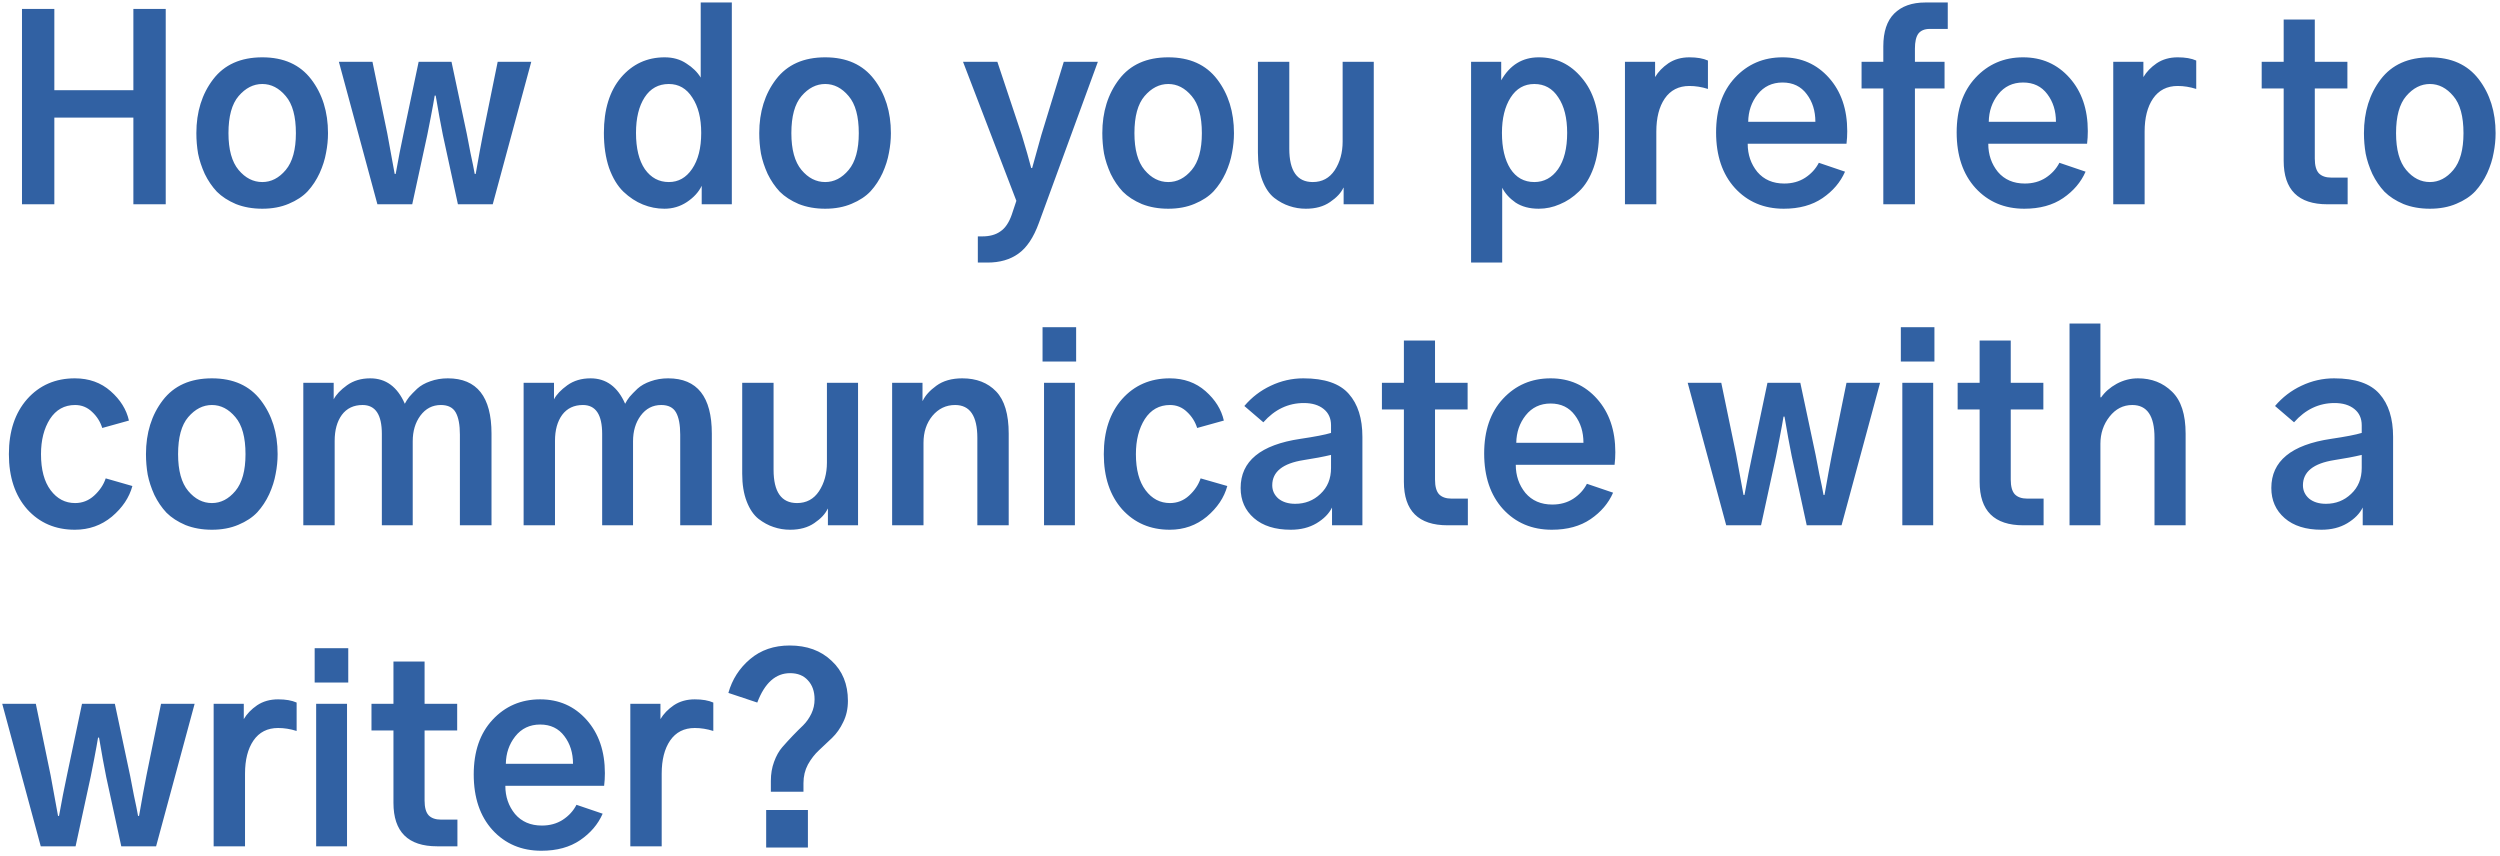 <svg width="257" height="88" viewBox="0 0 257 88" fill="none" xmlns="http://www.w3.org/2000/svg">
<path d="M2.26 21V0.916H5.586V9.27H13.711V0.916H17.037V21H13.711V12.088H5.586V21H2.26ZM23.486 13.688C23.486 15.38 23.833 16.641 24.527 17.471C25.221 18.3 26.034 18.715 26.965 18.715C27.879 18.715 28.683 18.3 29.377 17.471C30.071 16.641 30.418 15.38 30.418 13.688C30.418 11.961 30.071 10.691 29.377 9.879C28.683 9.049 27.879 8.635 26.965 8.635C26.051 8.635 25.238 9.049 24.527 9.879C23.833 10.691 23.486 11.961 23.486 13.688ZM20.186 13.688C20.186 11.504 20.761 9.659 21.912 8.152C23.063 6.646 24.747 5.893 26.965 5.893C29.165 5.893 30.841 6.646 31.992 8.152C33.143 9.659 33.719 11.504 33.719 13.688C33.719 14.365 33.651 15.042 33.516 15.719C33.397 16.396 33.177 17.09 32.855 17.801C32.534 18.495 32.128 19.113 31.637 19.654C31.146 20.179 30.494 20.611 29.682 20.949C28.886 21.288 27.98 21.457 26.965 21.457C25.966 21.457 25.061 21.296 24.248 20.975C23.453 20.636 22.801 20.213 22.293 19.705C21.802 19.18 21.387 18.571 21.049 17.877C20.727 17.166 20.499 16.472 20.363 15.795C20.245 15.101 20.186 14.398 20.186 13.688ZM34.836 6.35H38.289L39.812 13.713C39.914 14.288 40.168 15.676 40.574 17.877H40.676C40.76 17.403 40.896 16.675 41.082 15.693C41.285 14.712 41.421 14.051 41.488 13.713L43.037 6.35H46.414L47.988 13.764C48.056 14.153 48.183 14.813 48.369 15.744C48.572 16.675 48.716 17.386 48.801 17.877H48.902C48.987 17.403 49.122 16.641 49.309 15.592C49.512 14.542 49.63 13.916 49.664 13.713L51.162 6.35H54.615L50.654 21H47.074L45.525 13.865C45.305 12.782 45.06 11.436 44.789 9.828H44.688C44.603 10.353 44.467 11.098 44.281 12.062C44.095 13.027 43.977 13.628 43.926 13.865L42.377 21H38.797L34.836 6.35ZM62.08 13.662C62.08 11.258 62.664 9.363 63.832 7.975C65.017 6.587 66.515 5.893 68.326 5.893C69.189 5.893 69.934 6.104 70.561 6.527C71.204 6.934 71.695 7.416 72.033 7.975V0.256H75.232V21H72.135V19.096C71.83 19.739 71.322 20.297 70.611 20.771C69.917 21.229 69.147 21.457 68.301 21.457C67.539 21.457 66.803 21.313 66.092 21.025C65.381 20.738 64.712 20.297 64.086 19.705C63.477 19.113 62.986 18.3 62.613 17.268C62.258 16.218 62.08 15.016 62.08 13.662ZM65.381 13.662C65.381 15.253 65.686 16.497 66.295 17.395C66.921 18.275 67.742 18.715 68.758 18.715C69.74 18.715 70.535 18.266 71.144 17.369C71.771 16.455 72.084 15.219 72.084 13.662C72.084 12.156 71.779 10.945 71.17 10.031C70.578 9.1 69.773 8.635 68.758 8.635C67.691 8.635 66.862 9.092 66.269 10.006C65.677 10.92 65.381 12.139 65.381 13.662ZM81.352 13.688C81.352 15.38 81.699 16.641 82.393 17.471C83.087 18.3 83.899 18.715 84.83 18.715C85.744 18.715 86.548 18.3 87.242 17.471C87.936 16.641 88.283 15.38 88.283 13.688C88.283 11.961 87.936 10.691 87.242 9.879C86.548 9.049 85.744 8.635 84.83 8.635C83.916 8.635 83.103 9.049 82.393 9.879C81.699 10.691 81.352 11.961 81.352 13.688ZM78.051 13.688C78.051 11.504 78.626 9.659 79.777 8.152C80.928 6.646 82.613 5.893 84.83 5.893C87.031 5.893 88.706 6.646 89.857 8.152C91.008 9.659 91.584 11.504 91.584 13.688C91.584 14.365 91.516 15.042 91.381 15.719C91.262 16.396 91.042 17.09 90.721 17.801C90.399 18.495 89.993 19.113 89.502 19.654C89.011 20.179 88.359 20.611 87.547 20.949C86.751 21.288 85.846 21.457 84.83 21.457C83.831 21.457 82.926 21.296 82.113 20.975C81.318 20.636 80.666 20.213 80.158 19.705C79.667 19.18 79.253 18.571 78.914 17.877C78.592 17.166 78.364 16.472 78.228 15.795C78.11 15.101 78.051 14.398 78.051 13.688ZM98.998 6.35H102.527L105.041 13.891C105.464 15.279 105.786 16.404 106.006 17.268H106.107C106.192 16.963 106.505 15.837 107.047 13.891L109.357 6.35H112.861L106.793 22.93C106.251 24.419 105.549 25.469 104.686 26.078C103.839 26.688 102.781 26.992 101.512 26.992H100.521V24.301H100.979C101.74 24.301 102.358 24.131 102.832 23.793C103.323 23.471 103.712 22.904 104 22.092L104.482 20.645L98.998 6.35ZM116.619 13.688C116.619 15.38 116.966 16.641 117.66 17.471C118.354 18.3 119.167 18.715 120.098 18.715C121.012 18.715 121.816 18.3 122.51 17.471C123.204 16.641 123.551 15.38 123.551 13.688C123.551 11.961 123.204 10.691 122.51 9.879C121.816 9.049 121.012 8.635 120.098 8.635C119.184 8.635 118.371 9.049 117.66 9.879C116.966 10.691 116.619 11.961 116.619 13.688ZM113.318 13.688C113.318 11.504 113.894 9.659 115.045 8.152C116.196 6.646 117.88 5.893 120.098 5.893C122.298 5.893 123.974 6.646 125.125 8.152C126.276 9.659 126.852 11.504 126.852 13.688C126.852 14.365 126.784 15.042 126.648 15.719C126.53 16.396 126.31 17.09 125.988 17.801C125.667 18.495 125.26 19.113 124.77 19.654C124.279 20.179 123.627 20.611 122.814 20.949C122.019 21.288 121.113 21.457 120.098 21.457C119.099 21.457 118.193 21.296 117.381 20.975C116.585 20.636 115.934 20.213 115.426 19.705C114.935 19.18 114.52 18.571 114.182 17.877C113.86 17.166 113.632 16.472 113.496 15.795C113.378 15.101 113.318 14.398 113.318 13.688ZM129.314 15.693V6.35H132.539V15.287C132.539 17.572 133.343 18.715 134.951 18.715C135.916 18.715 136.669 18.309 137.211 17.496C137.753 16.667 138.023 15.685 138.023 14.551V6.35H141.223V21H138.125V19.299H138.1C137.863 19.824 137.406 20.314 136.729 20.771C136.068 21.229 135.239 21.457 134.24 21.457C133.648 21.457 133.081 21.364 132.539 21.178C132.014 21.009 131.498 20.729 130.99 20.34C130.482 19.934 130.076 19.333 129.771 18.537C129.467 17.741 129.314 16.794 129.314 15.693ZM154.4 13.662C154.4 15.203 154.688 16.43 155.264 17.344C155.856 18.258 156.677 18.715 157.727 18.715C158.725 18.715 159.538 18.275 160.164 17.395C160.79 16.497 161.104 15.253 161.104 13.662C161.104 12.122 160.799 10.903 160.189 10.006C159.597 9.092 158.776 8.635 157.727 8.635C156.694 8.635 155.882 9.1 155.289 10.031C154.697 10.962 154.4 12.172 154.4 13.662ZM151.227 26.992V6.35H154.324V8.254C155.221 6.68 156.508 5.893 158.184 5.893C159.961 5.893 161.434 6.595 162.602 8C163.786 9.388 164.379 11.275 164.379 13.662C164.379 14.999 164.193 16.193 163.82 17.242C163.448 18.275 162.949 19.087 162.322 19.68C161.713 20.272 161.053 20.712 160.342 21C159.648 21.305 158.928 21.457 158.184 21.457C157.236 21.457 156.44 21.245 155.797 20.822C155.171 20.382 154.714 19.874 154.426 19.299V26.992H151.227ZM167.045 21V6.35H170.143V7.924C170.464 7.382 170.921 6.908 171.514 6.502C172.123 6.096 172.842 5.893 173.672 5.893C174.451 5.893 175.085 6.003 175.576 6.223V9.143C174.933 8.939 174.298 8.838 173.672 8.838C172.572 8.838 171.725 9.27 171.133 10.133C170.557 10.979 170.27 12.113 170.27 13.535V21H167.045ZM176.414 13.611C176.414 11.258 177.057 9.388 178.344 8C179.647 6.595 181.281 5.893 183.244 5.893C185.174 5.893 186.765 6.595 188.018 8C189.27 9.405 189.896 11.233 189.896 13.484C189.896 13.925 189.871 14.356 189.82 14.779H179.664C179.664 15.896 179.994 16.861 180.654 17.674C181.331 18.469 182.254 18.867 183.422 18.867C184.234 18.867 184.945 18.672 185.555 18.283C186.181 17.877 186.655 17.361 186.977 16.734L189.668 17.648C189.194 18.732 188.424 19.637 187.357 20.365C186.291 21.093 184.962 21.457 183.371 21.457C181.323 21.457 179.647 20.746 178.344 19.324C177.057 17.902 176.414 15.998 176.414 13.611ZM179.715 12.52H186.621C186.621 11.402 186.325 10.454 185.732 9.676C185.14 8.88 184.311 8.482 183.244 8.482C182.178 8.482 181.323 8.889 180.68 9.701C180.053 10.497 179.732 11.436 179.715 12.52ZM191.369 9.092V6.35H193.604V4.775C193.604 3.269 193.976 2.143 194.721 1.398C195.482 0.637 196.549 0.256 197.92 0.256H200.23V2.973H198.377C197.852 2.973 197.463 3.133 197.209 3.455C196.972 3.777 196.854 4.293 196.854 5.004V6.35H199.9V9.092H196.854V21H193.604V9.092H191.369ZM201.145 13.611C201.145 11.258 201.788 9.388 203.074 8C204.378 6.595 206.011 5.893 207.975 5.893C209.904 5.893 211.495 6.595 212.748 8C214.001 9.405 214.627 11.233 214.627 13.484C214.627 13.925 214.602 14.356 214.551 14.779H204.395C204.395 15.896 204.725 16.861 205.385 17.674C206.062 18.469 206.984 18.867 208.152 18.867C208.965 18.867 209.676 18.672 210.285 18.283C210.911 17.877 211.385 17.361 211.707 16.734L214.398 17.648C213.924 18.732 213.154 19.637 212.088 20.365C211.021 21.093 209.693 21.457 208.102 21.457C206.053 21.457 204.378 20.746 203.074 19.324C201.788 17.902 201.145 15.998 201.145 13.611ZM204.445 12.52H211.352C211.352 11.402 211.055 10.454 210.463 9.676C209.87 8.88 209.041 8.482 207.975 8.482C206.908 8.482 206.053 8.889 205.41 9.701C204.784 10.497 204.462 11.436 204.445 12.52ZM217.242 21V6.35H220.34V7.924C220.661 7.382 221.118 6.908 221.711 6.502C222.32 6.096 223.04 5.893 223.869 5.893C224.648 5.893 225.283 6.003 225.773 6.223V9.143C225.13 8.939 224.495 8.838 223.869 8.838C222.769 8.838 221.923 9.27 221.33 10.133C220.755 10.979 220.467 12.113 220.467 13.535V21H217.242ZM232.502 9.092V6.35H234.762V2.008H237.961V6.35H241.312V9.092H237.961V16.303C237.961 16.997 238.096 17.496 238.367 17.801C238.655 18.105 239.087 18.258 239.662 18.258H241.338V21H239.256C236.26 21 234.762 19.51 234.762 16.531V9.092H232.502ZM246.314 13.688C246.314 15.38 246.661 16.641 247.355 17.471C248.049 18.3 248.862 18.715 249.793 18.715C250.707 18.715 251.511 18.3 252.205 17.471C252.899 16.641 253.246 15.38 253.246 13.688C253.246 11.961 252.899 10.691 252.205 9.879C251.511 9.049 250.707 8.635 249.793 8.635C248.879 8.635 248.066 9.049 247.355 9.879C246.661 10.691 246.314 11.961 246.314 13.688ZM243.014 13.688C243.014 11.504 243.589 9.659 244.74 8.152C245.891 6.646 247.576 5.893 249.793 5.893C251.993 5.893 253.669 6.646 254.82 8.152C255.971 9.659 256.547 11.504 256.547 13.688C256.547 14.365 256.479 15.042 256.344 15.719C256.225 16.396 256.005 17.09 255.684 17.801C255.362 18.495 254.956 19.113 254.465 19.654C253.974 20.179 253.322 20.611 252.51 20.949C251.714 21.288 250.809 21.457 249.793 21.457C248.794 21.457 247.889 21.296 247.076 20.975C246.281 20.636 245.629 20.213 245.121 19.705C244.63 19.18 244.215 18.571 243.877 17.877C243.555 17.166 243.327 16.472 243.191 15.795C243.073 15.101 243.014 14.398 243.014 13.688ZM0.914 46.688C0.914 44.335 1.54 42.447 2.793 41.025C4.062 39.603 5.696 38.893 7.693 38.893C9.149 38.893 10.376 39.333 11.375 40.213C12.374 41.093 13 42.1 13.254 43.234L10.512 43.996C10.309 43.353 9.962 42.803 9.471 42.346C8.98 41.872 8.396 41.635 7.719 41.635C6.618 41.635 5.755 42.117 5.129 43.082C4.52 44.047 4.215 45.249 4.215 46.688C4.215 48.279 4.545 49.514 5.205 50.395C5.865 51.275 6.703 51.715 7.719 51.715C8.464 51.715 9.115 51.461 9.674 50.953C10.249 50.428 10.647 49.836 10.867 49.176L13.609 49.963C13.288 51.148 12.585 52.197 11.502 53.111C10.419 54.008 9.149 54.457 7.693 54.457C5.696 54.457 4.062 53.755 2.793 52.35C1.54 50.928 0.914 49.04 0.914 46.688ZM18.307 46.688C18.307 48.38 18.654 49.641 19.348 50.471C20.042 51.3 20.854 51.715 21.785 51.715C22.699 51.715 23.503 51.3 24.197 50.471C24.891 49.641 25.238 48.38 25.238 46.688C25.238 44.961 24.891 43.691 24.197 42.879C23.503 42.05 22.699 41.635 21.785 41.635C20.871 41.635 20.059 42.05 19.348 42.879C18.654 43.691 18.307 44.961 18.307 46.688ZM15.006 46.688C15.006 44.504 15.581 42.659 16.732 41.152C17.884 39.646 19.568 38.893 21.785 38.893C23.986 38.893 25.662 39.646 26.812 41.152C27.963 42.659 28.539 44.504 28.539 46.688C28.539 47.365 28.471 48.042 28.336 48.719C28.217 49.396 27.997 50.09 27.676 50.801C27.354 51.495 26.948 52.113 26.457 52.654C25.966 53.179 25.314 53.611 24.502 53.949C23.706 54.288 22.801 54.457 21.785 54.457C20.787 54.457 19.881 54.296 19.068 53.975C18.273 53.636 17.621 53.213 17.113 52.705C16.622 52.18 16.208 51.571 15.869 50.877C15.547 50.166 15.319 49.472 15.184 48.795C15.065 48.101 15.006 47.398 15.006 46.688ZM31.18 54V39.35H34.303V41.051C34.557 40.56 35.014 40.078 35.674 39.603C36.334 39.13 37.13 38.893 38.06 38.893C39.669 38.893 40.853 39.764 41.615 41.508C41.734 41.271 41.886 41.034 42.072 40.797C42.275 40.56 42.546 40.281 42.885 39.959C43.24 39.637 43.689 39.383 44.23 39.197C44.789 38.994 45.39 38.893 46.033 38.893C49.029 38.893 50.527 40.788 50.527 44.58V54H47.277V44.682C47.277 43.666 47.133 42.904 46.846 42.397C46.558 41.889 46.05 41.635 45.322 41.635C44.459 41.635 43.757 41.999 43.215 42.727C42.69 43.438 42.428 44.318 42.428 45.367V54H39.254V44.605C39.254 42.625 38.594 41.635 37.273 41.635C36.359 41.635 35.648 41.973 35.141 42.65C34.65 43.328 34.404 44.216 34.404 45.316V54H31.18ZM53.828 54V39.35H56.951V41.051C57.205 40.56 57.662 40.078 58.322 39.603C58.982 39.13 59.778 38.893 60.709 38.893C62.317 38.893 63.502 39.764 64.264 41.508C64.382 41.271 64.534 41.034 64.721 40.797C64.924 40.56 65.195 40.281 65.533 39.959C65.889 39.637 66.337 39.383 66.879 39.197C67.438 38.994 68.038 38.893 68.682 38.893C71.678 38.893 73.176 40.788 73.176 44.58V54H69.926V44.682C69.926 43.666 69.782 42.904 69.494 42.397C69.206 41.889 68.699 41.635 67.971 41.635C67.107 41.635 66.405 41.999 65.863 42.727C65.338 43.438 65.076 44.318 65.076 45.367V54H61.902V44.605C61.902 42.625 61.242 41.635 59.922 41.635C59.008 41.635 58.297 41.973 57.789 42.65C57.298 43.328 57.053 44.216 57.053 45.316V54H53.828ZM76.299 48.693V39.35H79.523V48.287C79.523 50.572 80.328 51.715 81.936 51.715C82.9 51.715 83.654 51.309 84.195 50.496C84.737 49.667 85.008 48.685 85.008 47.551V39.35H88.207V54H85.109V52.299H85.084C84.847 52.824 84.39 53.315 83.713 53.772C83.053 54.228 82.223 54.457 81.225 54.457C80.632 54.457 80.065 54.364 79.523 54.178C78.999 54.008 78.482 53.729 77.975 53.34C77.467 52.934 77.061 52.333 76.756 51.537C76.451 50.742 76.299 49.794 76.299 48.693ZM91.711 54V39.35H94.834V41.203H94.859C95.113 40.661 95.579 40.145 96.256 39.654C96.95 39.147 97.838 38.893 98.922 38.893C100.378 38.893 101.537 39.341 102.4 40.238C103.264 41.135 103.695 42.583 103.695 44.58V54H100.471V45.012C100.471 42.76 99.709 41.635 98.186 41.635C97.255 41.635 96.476 42.007 95.85 42.752C95.24 43.497 94.936 44.419 94.936 45.52V54H91.711ZM107.174 37.166V33.637H110.627V37.166H107.174ZM107.326 54V39.35H110.5V54H107.326ZM113.471 46.688C113.471 44.335 114.097 42.447 115.35 41.025C116.619 39.603 118.253 38.893 120.25 38.893C121.706 38.893 122.933 39.333 123.932 40.213C124.93 41.093 125.557 42.1 125.811 43.234L123.068 43.996C122.865 43.353 122.518 42.803 122.027 42.346C121.536 41.872 120.952 41.635 120.275 41.635C119.175 41.635 118.312 42.117 117.686 43.082C117.076 44.047 116.771 45.249 116.771 46.688C116.771 48.279 117.102 49.514 117.762 50.395C118.422 51.275 119.26 51.715 120.275 51.715C121.02 51.715 121.672 51.461 122.23 50.953C122.806 50.428 123.204 49.836 123.424 49.176L126.166 49.963C125.844 51.148 125.142 52.197 124.059 53.111C122.975 54.008 121.706 54.457 120.25 54.457C118.253 54.457 116.619 53.755 115.35 52.35C114.097 50.928 113.471 49.04 113.471 46.688ZM130.787 49.887C130.787 50.428 130.999 50.885 131.422 51.258C131.862 51.613 132.438 51.791 133.148 51.791C134.164 51.791 135.027 51.453 135.738 50.775C136.466 50.098 136.83 49.21 136.83 48.109V46.764C136.051 46.95 135.112 47.128 134.012 47.297C131.862 47.635 130.787 48.499 130.787 49.887ZM127.537 50.166C127.537 47.407 129.585 45.723 133.682 45.113C135.171 44.893 136.221 44.69 136.83 44.504V43.717C136.83 43.006 136.576 42.447 136.068 42.041C135.561 41.635 134.883 41.432 134.037 41.432C132.429 41.432 131.041 42.092 129.873 43.412L127.918 41.736C128.68 40.839 129.585 40.145 130.635 39.654C131.701 39.147 132.818 38.893 133.986 38.893C136.17 38.893 137.727 39.426 138.658 40.492C139.589 41.542 140.055 43.014 140.055 44.91V54H136.932V52.172C136.627 52.798 136.094 53.34 135.332 53.797C134.587 54.237 133.707 54.457 132.691 54.457C131.083 54.457 129.822 54.059 128.908 53.264C127.994 52.468 127.537 51.435 127.537 50.166ZM142.061 42.092V39.35H144.32V35.008H147.52V39.35H150.871V42.092H147.52V49.303C147.52 49.997 147.655 50.496 147.926 50.801C148.214 51.105 148.645 51.258 149.221 51.258H150.896V54H148.814C145.818 54 144.32 52.51 144.32 49.531V42.092H142.061ZM152.572 46.611C152.572 44.258 153.215 42.388 154.502 41C155.805 39.595 157.439 38.893 159.402 38.893C161.332 38.893 162.923 39.595 164.176 41C165.428 42.405 166.055 44.233 166.055 46.484C166.055 46.925 166.029 47.356 165.979 47.779H155.822C155.822 48.897 156.152 49.861 156.812 50.674C157.49 51.469 158.412 51.867 159.58 51.867C160.393 51.867 161.104 51.672 161.713 51.283C162.339 50.877 162.813 50.361 163.135 49.734L165.826 50.648C165.352 51.732 164.582 52.637 163.516 53.365C162.449 54.093 161.12 54.457 159.529 54.457C157.481 54.457 155.805 53.746 154.502 52.324C153.215 50.902 152.572 48.998 152.572 46.611ZM155.873 45.52H162.779C162.779 44.402 162.483 43.454 161.891 42.676C161.298 41.88 160.469 41.482 159.402 41.482C158.336 41.482 157.481 41.889 156.838 42.701C156.212 43.497 155.89 44.436 155.873 45.52ZM173.494 39.35H176.947L178.471 46.713C178.572 47.288 178.826 48.676 179.232 50.877H179.334C179.419 50.403 179.554 49.675 179.74 48.693C179.943 47.712 180.079 47.051 180.146 46.713L181.695 39.35H185.072L186.646 46.764C186.714 47.153 186.841 47.813 187.027 48.744C187.23 49.675 187.374 50.386 187.459 50.877H187.561C187.645 50.403 187.781 49.641 187.967 48.592C188.17 47.542 188.288 46.916 188.322 46.713L189.82 39.35H193.273L189.312 54H185.732L184.184 46.865C183.964 45.782 183.718 44.436 183.447 42.828H183.346C183.261 43.353 183.126 44.098 182.939 45.062C182.753 46.027 182.635 46.628 182.584 46.865L181.035 54H177.455L173.494 39.35ZM195.406 37.166V33.637H198.859V37.166H195.406ZM195.559 54V39.35H198.732V54H195.559ZM201.246 42.092V39.35H203.506V35.008H206.705V39.35H210.057V42.092H206.705V49.303C206.705 49.997 206.84 50.496 207.111 50.801C207.399 51.105 207.831 51.258 208.406 51.258H210.082V54H208C205.004 54 203.506 52.51 203.506 49.531V42.092H201.246ZM212.748 54V33.256H215.922V40.848H215.998C216.387 40.289 216.921 39.824 217.598 39.451C218.292 39.079 219.02 38.893 219.781 38.893C221.186 38.893 222.354 39.35 223.285 40.264C224.216 41.161 224.682 42.6 224.682 44.58V54H221.482V44.986C221.482 42.752 220.721 41.635 219.197 41.635C218.266 41.635 217.488 42.033 216.861 42.828C216.235 43.624 215.922 44.555 215.922 45.621V54H212.748ZM236.742 49.887C236.742 50.428 236.954 50.885 237.377 51.258C237.817 51.613 238.393 51.791 239.104 51.791C240.119 51.791 240.982 51.453 241.693 50.775C242.421 50.098 242.785 49.21 242.785 48.109V46.764C242.007 46.95 241.067 47.128 239.967 47.297C237.817 47.635 236.742 48.499 236.742 49.887ZM233.492 50.166C233.492 47.407 235.54 45.723 239.637 45.113C241.126 44.893 242.176 44.69 242.785 44.504V43.717C242.785 43.006 242.531 42.447 242.023 42.041C241.516 41.635 240.839 41.432 239.992 41.432C238.384 41.432 236.996 42.092 235.828 43.412L233.873 41.736C234.635 40.839 235.54 40.145 236.59 39.654C237.656 39.147 238.773 38.893 239.941 38.893C242.125 38.893 243.682 39.426 244.613 40.492C245.544 41.542 246.01 43.014 246.01 44.91V54H242.887V52.172C242.582 52.798 242.049 53.34 241.287 53.797C240.542 54.237 239.662 54.457 238.646 54.457C237.038 54.457 235.777 54.059 234.863 53.264C233.949 52.468 233.492 51.435 233.492 50.166ZM0.229 72.35H3.682L5.205 79.713C5.307 80.288 5.561 81.676 5.967 83.877H6.068C6.153 83.403 6.288 82.675 6.475 81.693C6.678 80.712 6.813 80.051 6.881 79.713L8.43 72.35H11.807L13.381 79.764C13.449 80.153 13.575 80.813 13.762 81.744C13.965 82.675 14.109 83.386 14.193 83.877H14.295C14.38 83.403 14.515 82.641 14.701 81.592C14.904 80.542 15.023 79.916 15.057 79.713L16.555 72.35H20.008L16.047 87H12.467L10.918 79.865C10.698 78.782 10.453 77.436 10.182 75.828H10.08C9.995 76.353 9.86 77.098 9.674 78.062C9.488 79.027 9.369 79.628 9.318 79.865L7.77 87H4.189L0.229 72.35ZM21.963 87V72.35H25.061V73.924C25.382 73.382 25.839 72.908 26.432 72.502C27.041 72.096 27.76 71.893 28.59 71.893C29.369 71.893 30.003 72.003 30.494 72.223V75.143C29.851 74.939 29.216 74.838 28.59 74.838C27.49 74.838 26.643 75.269 26.051 76.133C25.475 76.979 25.188 78.113 25.188 79.535V87H21.963ZM32.348 70.166V66.637H35.801V70.166H32.348ZM32.5 87V72.35H35.674V87H32.5ZM38.188 75.092V72.35H40.447V68.008H43.647V72.35H46.998V75.092H43.647V82.303C43.647 82.997 43.782 83.496 44.053 83.801C44.34 84.106 44.772 84.258 45.348 84.258H47.023V87H44.941C41.945 87 40.447 85.51 40.447 82.531V75.092H38.188ZM48.699 79.611C48.699 77.258 49.342 75.388 50.629 74C51.932 72.595 53.566 71.893 55.529 71.893C57.459 71.893 59.05 72.595 60.303 74C61.555 75.405 62.182 77.233 62.182 79.484C62.182 79.924 62.156 80.356 62.105 80.779H51.949C51.949 81.897 52.279 82.861 52.94 83.674C53.617 84.469 54.539 84.867 55.707 84.867C56.52 84.867 57.23 84.672 57.84 84.283C58.466 83.877 58.94 83.361 59.262 82.734L61.953 83.648C61.479 84.732 60.709 85.637 59.643 86.365C58.576 87.093 57.247 87.457 55.656 87.457C53.608 87.457 51.932 86.746 50.629 85.324C49.342 83.902 48.699 81.998 48.699 79.611ZM52 78.519H58.906C58.906 77.402 58.61 76.454 58.018 75.676C57.425 74.88 56.596 74.482 55.529 74.482C54.463 74.482 53.608 74.889 52.965 75.701C52.339 76.497 52.017 77.436 52 78.519ZM64.797 87V72.35H67.894V73.924C68.216 73.382 68.673 72.908 69.266 72.502C69.875 72.096 70.594 71.893 71.424 71.893C72.203 71.893 72.837 72.003 73.328 72.223V75.143C72.685 74.939 72.05 74.838 71.424 74.838C70.324 74.838 69.477 75.269 68.885 76.133C68.309 76.979 68.022 78.113 68.022 79.535V87H64.797ZM74.877 71.232C75.266 69.844 76.011 68.685 77.111 67.754C78.212 66.823 79.566 66.357 81.174 66.357C82.951 66.357 84.39 66.882 85.49 67.932C86.607 68.964 87.166 70.335 87.166 72.045C87.166 72.857 87.005 73.585 86.684 74.228C86.379 74.872 85.998 75.413 85.541 75.853C85.101 76.277 84.652 76.7 84.195 77.123C83.755 77.529 83.374 78.02 83.053 78.596C82.748 79.171 82.596 79.806 82.596 80.5V81.389H79.244V80.272C79.244 79.561 79.354 78.909 79.574 78.316C79.794 77.707 80.074 77.208 80.412 76.818C80.751 76.429 81.106 76.04 81.478 75.65C81.868 75.244 82.232 74.88 82.57 74.559C82.909 74.22 83.188 73.822 83.408 73.365C83.628 72.908 83.738 72.417 83.738 71.893C83.738 71.08 83.51 70.428 83.053 69.938C82.613 69.447 82.003 69.201 81.225 69.201C79.735 69.201 78.609 70.208 77.848 72.223L74.877 71.232ZM78.762 87.127V83.268H83.053V87.127H78.762Z" fill="#3161A3"/>
</svg>
